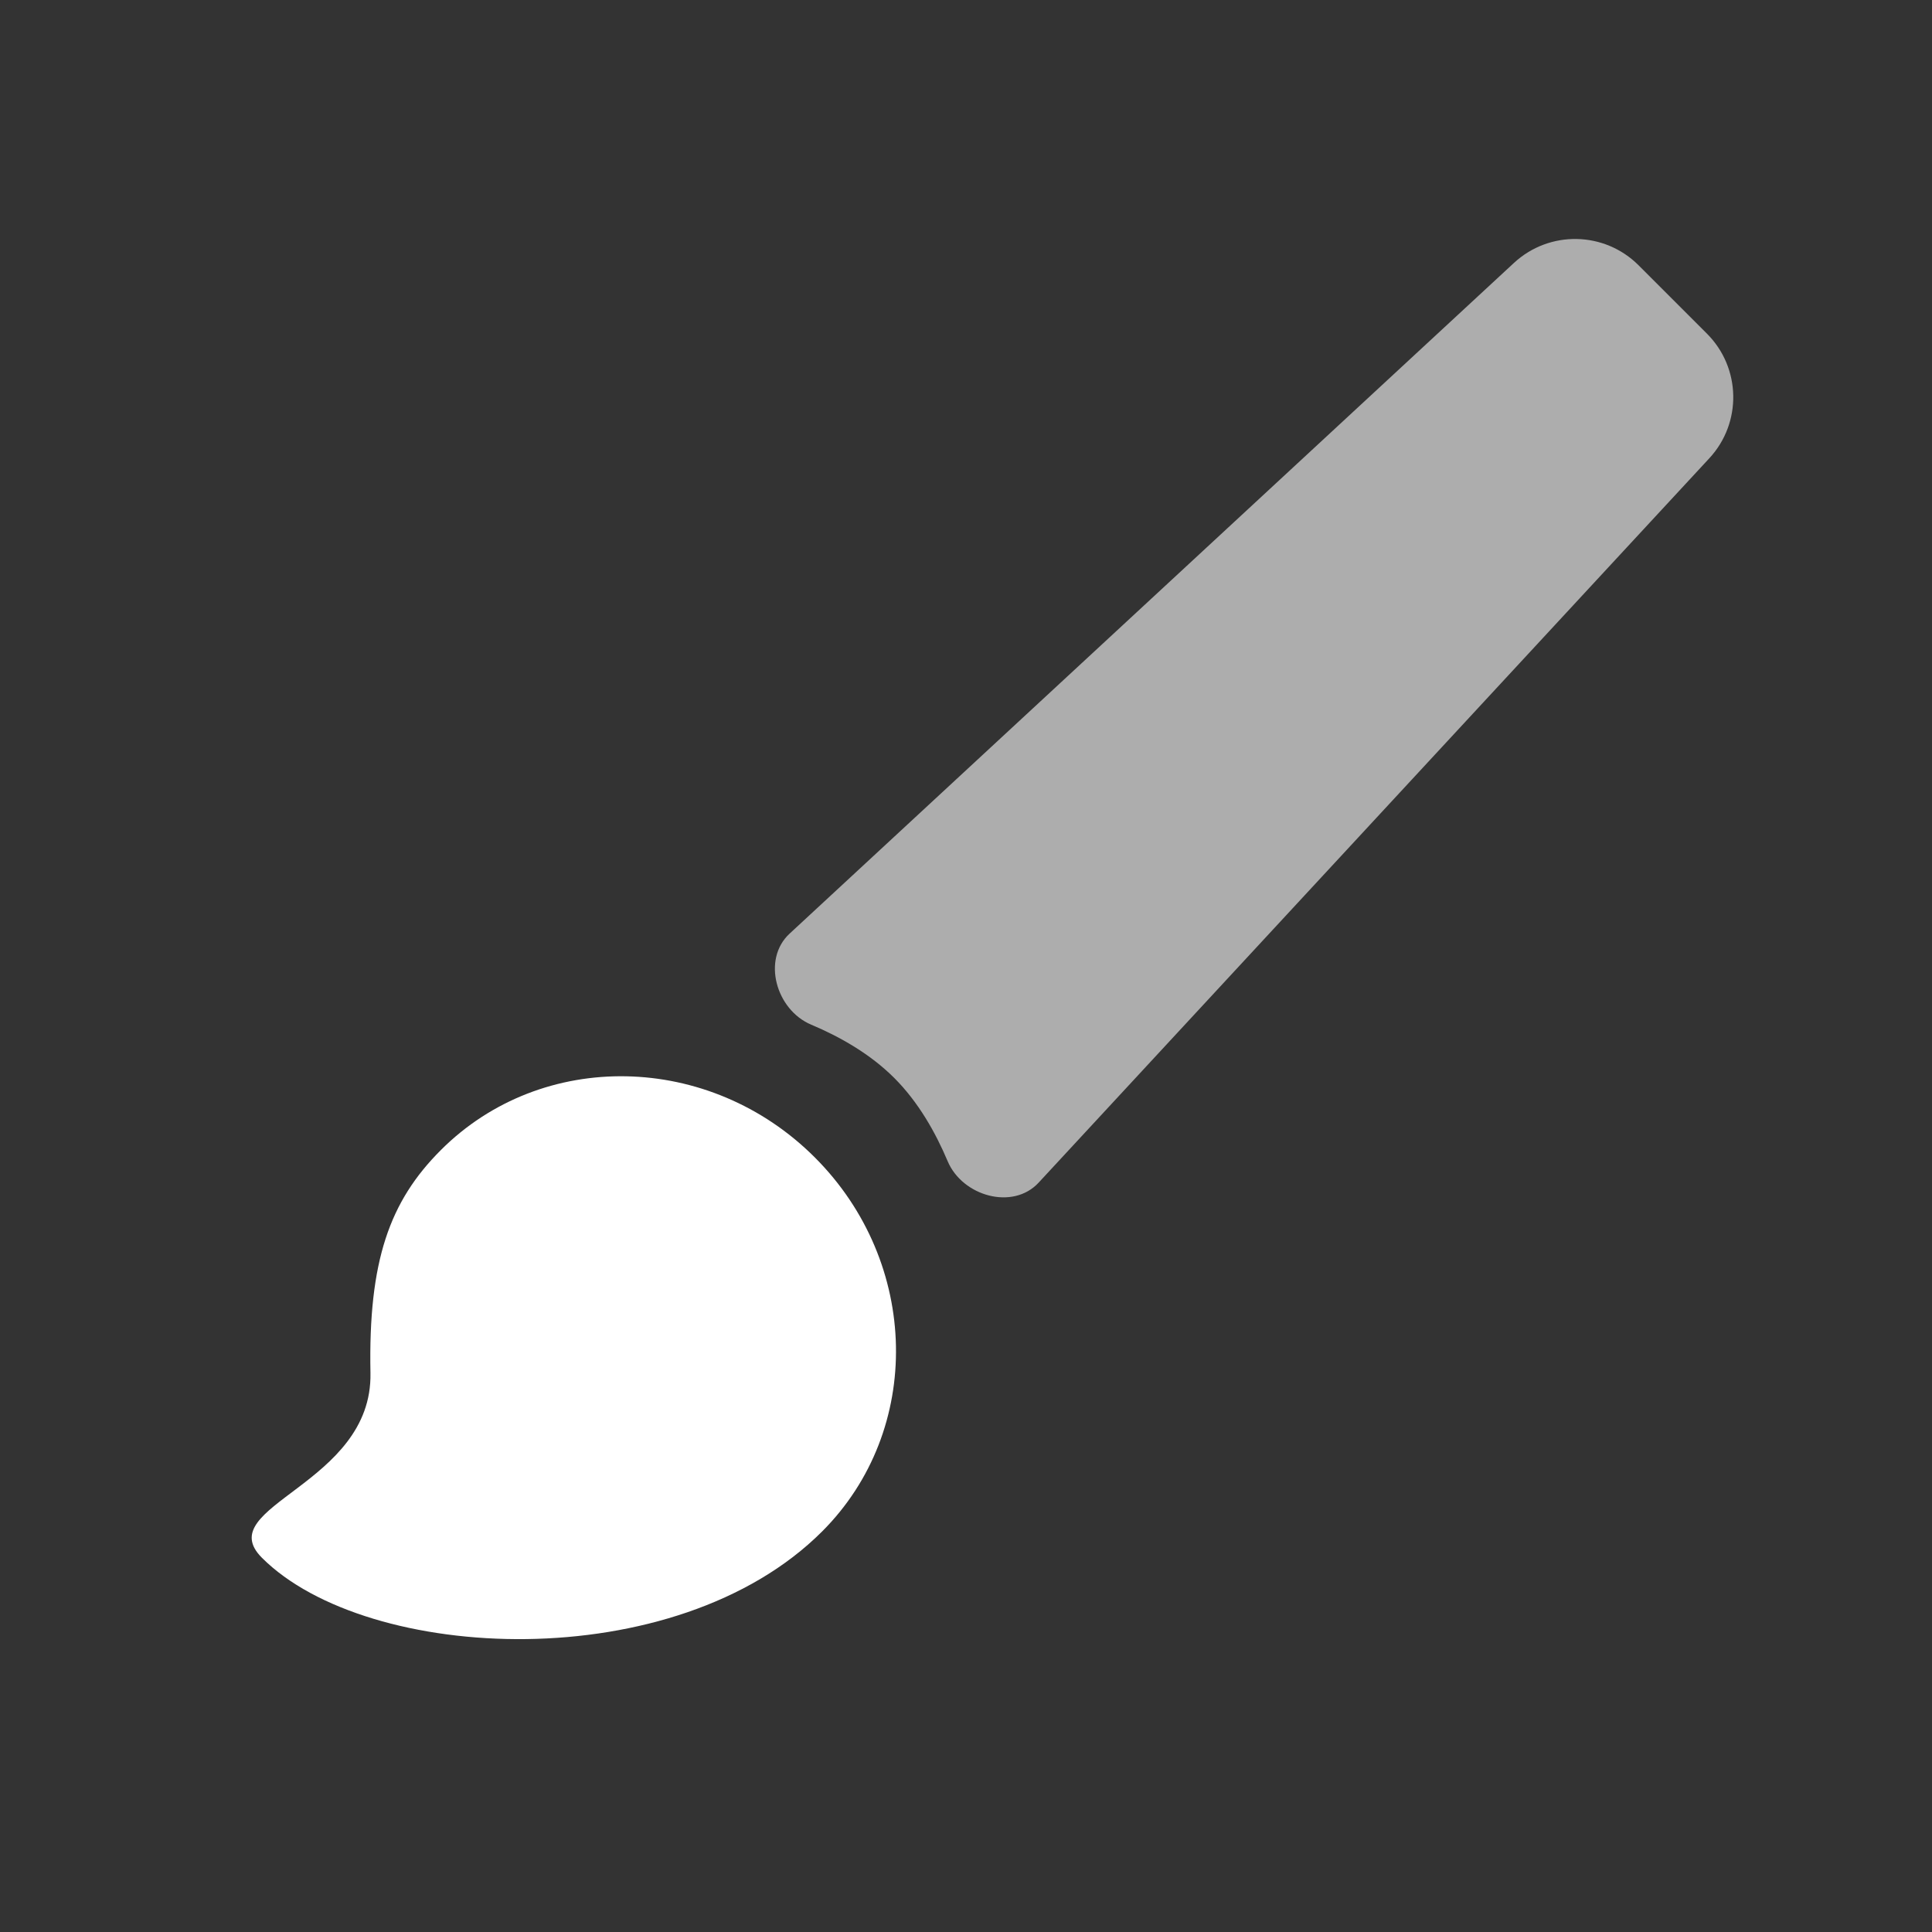<?xml version="1.0" encoding="UTF-8"?>
<svg xmlns="http://www.w3.org/2000/svg" width="48" height="48" viewBox="0 0 48 48" fill="none">
  <rect x="0" y="0" width="48" height="48" fill="#333333" stroke="none"/>
  <path opacity="0.6" d="M37.614 6.532C38.495 5.717 39.862 5.743 40.71 6.591L42.408 8.289C43.257 9.138 43.283 10.505 42.468 11.385L25.804 29.383C25.162 30.076 23.909 29.718 23.543 28.847C23.243 28.136 22.817 27.381 22.218 26.782C21.619 26.183 20.864 25.756 20.153 25.457C19.282 25.09 18.924 23.838 19.617 23.196L37.614 6.532Z" fill="white"></path>
  <path d="M20.427 38.047C16.783 41.691 9.124 41.319 6.508 38.703C5.217 37.412 9.259 36.899 9.204 34.112C9.149 31.324 9.679 29.847 10.953 28.573C13.468 26.058 17.628 26.14 20.244 28.756C22.86 31.372 22.942 35.531 20.427 38.047Z" fill="white"></path>
</svg>
